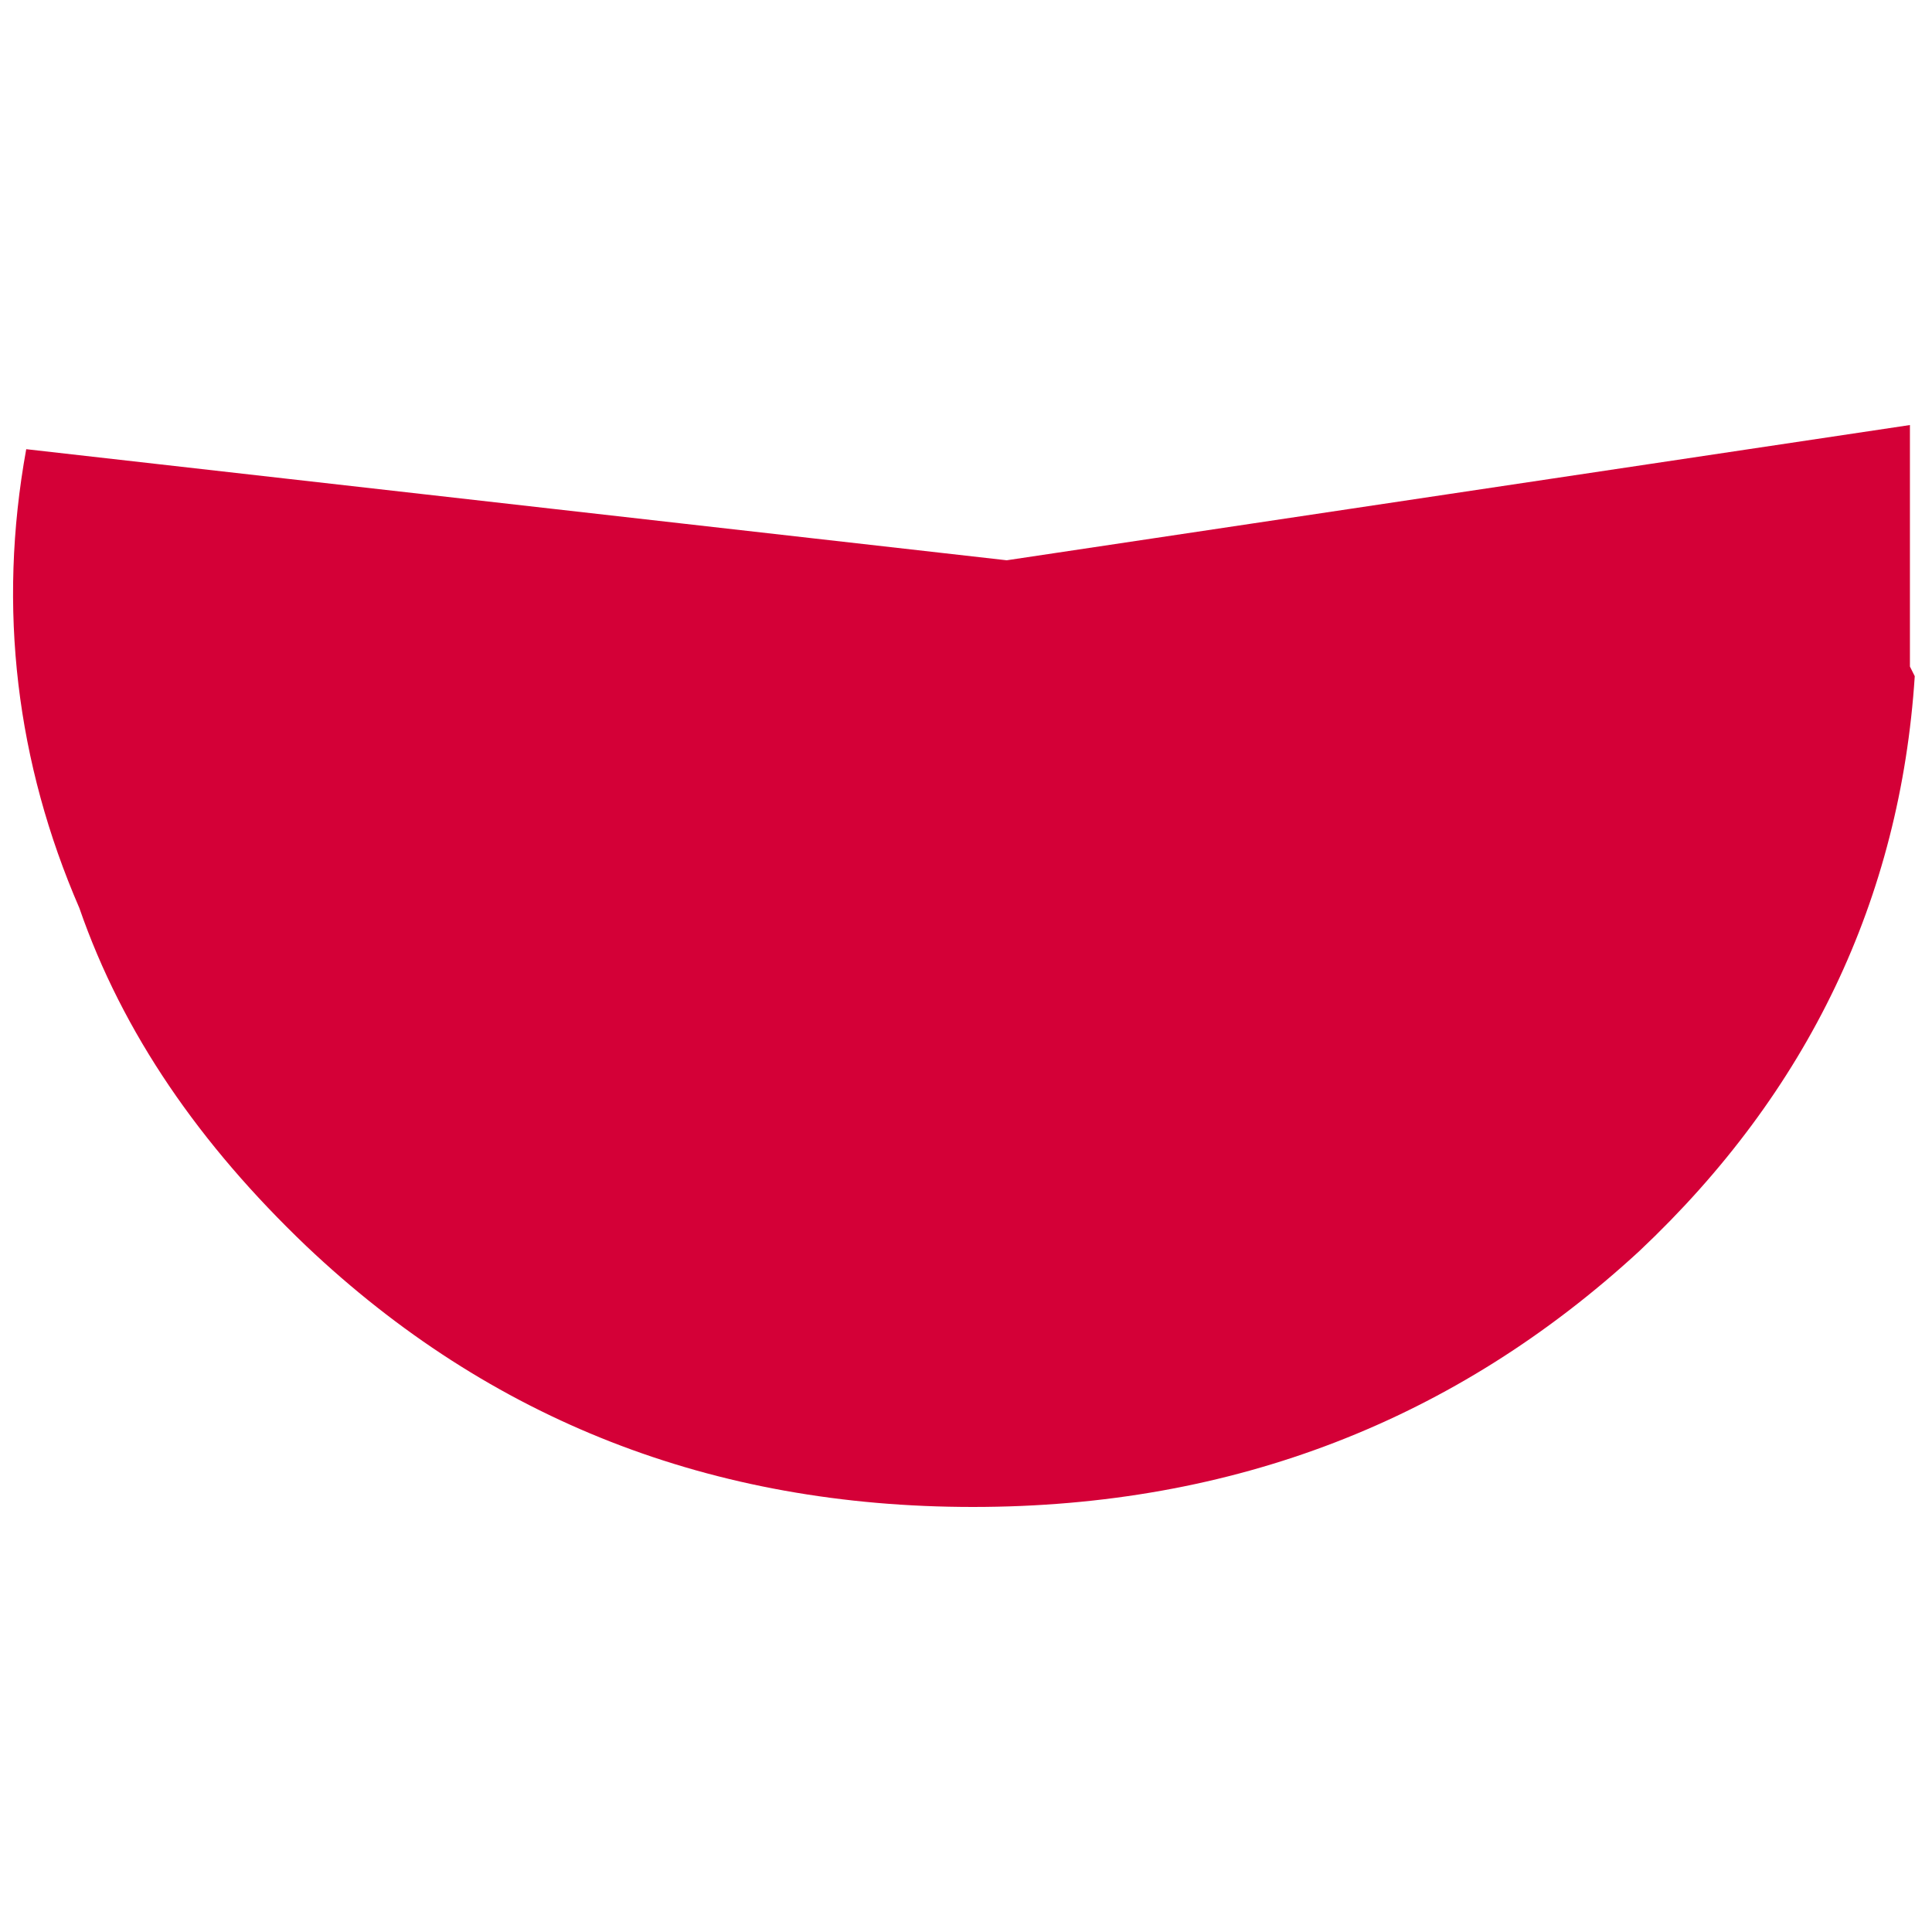 <?xml version="1.0" encoding="utf-8"?>
<!-- Generator: Adobe Illustrator 25.3.1, SVG Export Plug-In . SVG Version: 6.00 Build 0)  -->
<svg version="1.1" id="Livello_1" xmlns="http://www.w3.org/2000/svg" xmlns:xlink="http://www.w3.org/1999/xlink" x="0px" y="0px"
	 viewBox="0 0 40 40" style="enable-background:new 0 0 40 40;" xml:space="preserve">
<style type="text/css">
	.st0{fill-rule:evenodd;clip-rule:evenodd;fill:#D40037;}
</style>
<g id="Rework-Sito---Home">
	<g id="Assets" transform="translate(-1462, -2443)">
		<g id="Take-Away" transform="translate(-1.557, 1580)">
			<g id="_x30_1-copy-3" transform="translate(1329, 552)">
				<path id="Soup" class="st0" d="M174.1,324.8L174.1,324.8c0-0.3,0-0.6,0-0.9v-4.1l-18.7,2.8l-20.3-2.3c-0.6,3.3-0.2,6.5,1.1,9.5
					c0.9,2.6,2.5,4.9,4.7,7c3.8,3.6,8.4,5.4,13.8,5.4c5.4,0,10-1.8,13.8-5.3c3.5-3.3,5.4-7.3,5.7-11.9L174.1,324.8z"/>
			</g>
		</g>
	</g>
</g>
</svg>
